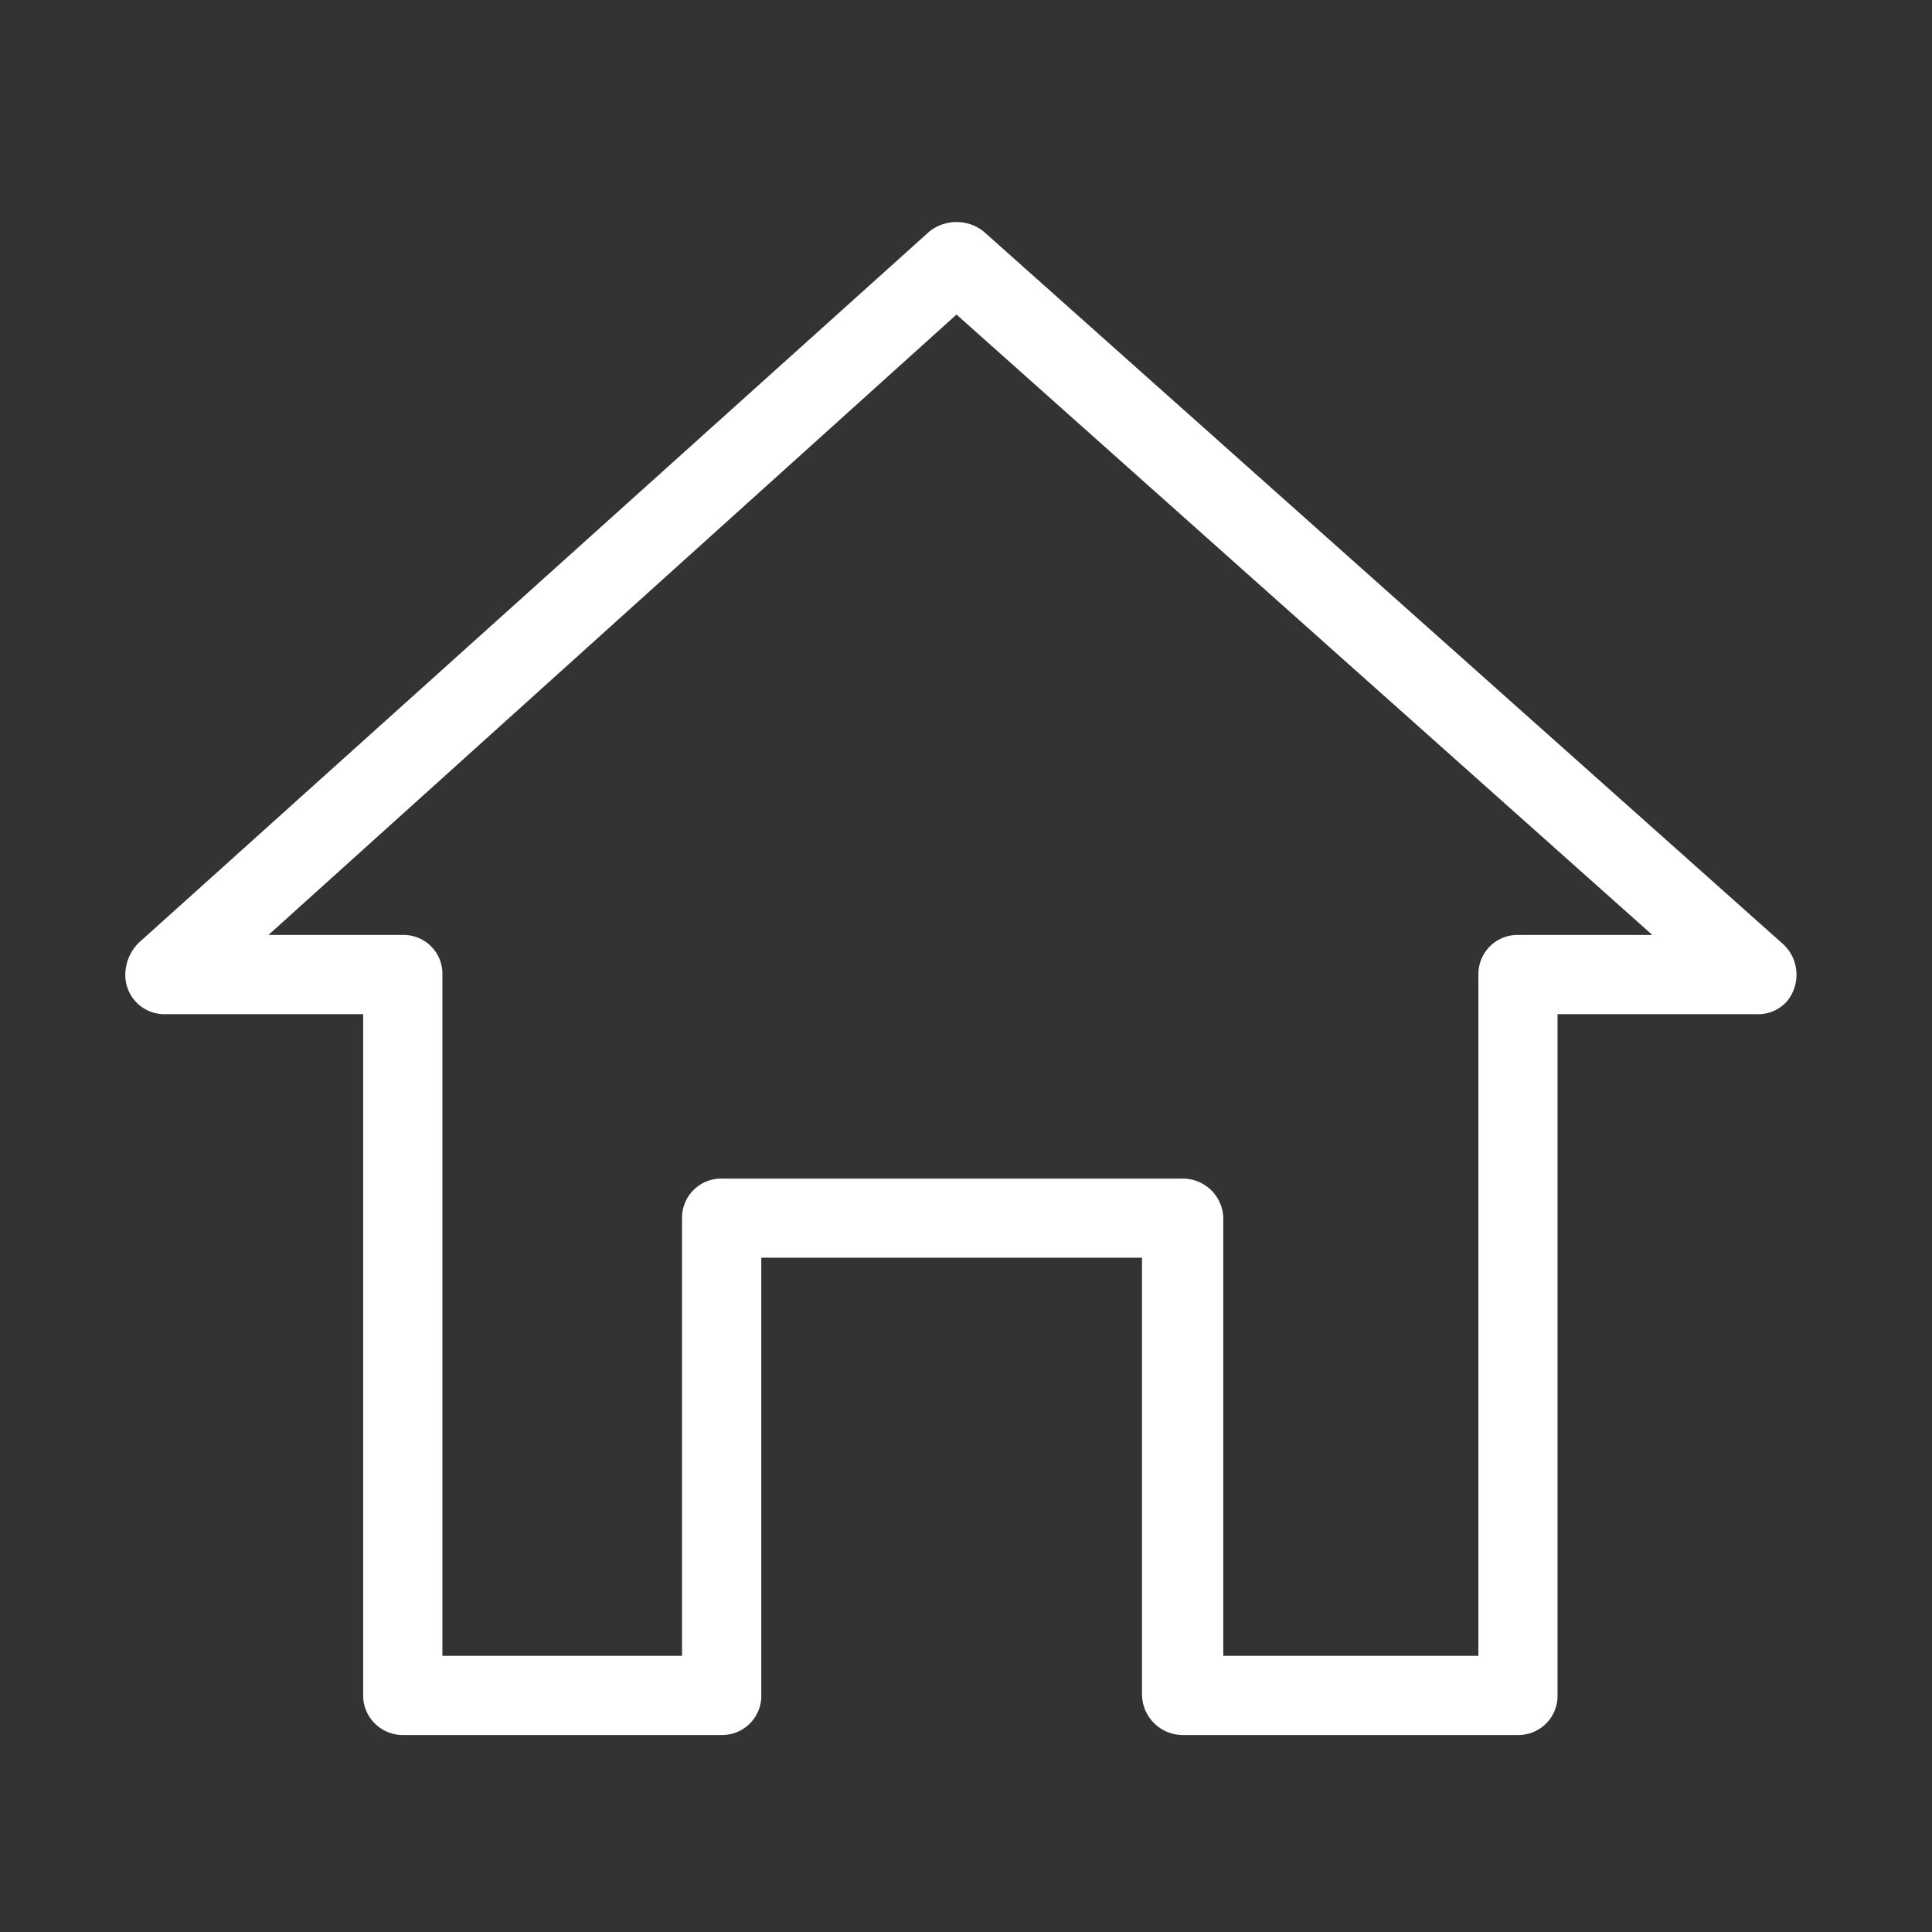 <svg xmlns="http://www.w3.org/2000/svg" width="74" height="74" viewBox="0 0 74 74">
  <rect x="0" y="0" width="74" height="74" fill="#333333" stroke="none"/>
  <defs>
    <style>
      .cls-1 {
        fill: #fff;
        fill-rule: evenodd;
      }
    </style>
  </defs>
  <path id="シェイプ_1" data-name="シェイプ 1" class="cls-1" d="M13.91,38.846H6.285A1.5,1.5,0,0,1,4.8,37.291a1.746,1.746,0,0,1,.518-1.184L35.6,8.865a1.669,1.669,0,0,1,2.073,0L68.318,36.181a1.6,1.6,0,0,1,.148,2.147,1.473,1.473,0,0,1-1.184.518H59.657V64.9a1.5,1.5,0,0,1-1.48,1.555H45.3A1.564,1.564,0,0,1,43.742,64.9V48.173H29.159V64.9a1.5,1.5,0,0,1-1.48,1.555H15.464A1.518,1.518,0,0,1,13.91,64.9V38.846Zm-3.628-3.035h5.182a1.485,1.485,0,0,1,1.481,1.48V63.423h9.179v-16.8a1.5,1.5,0,0,1,1.555-1.48H45.3a1.55,1.55,0,0,1,1.554,1.48v16.8h9.772V37.291a1.5,1.5,0,0,1,1.554-1.48h5.108L36.636,12.048Z"/>
</svg>
